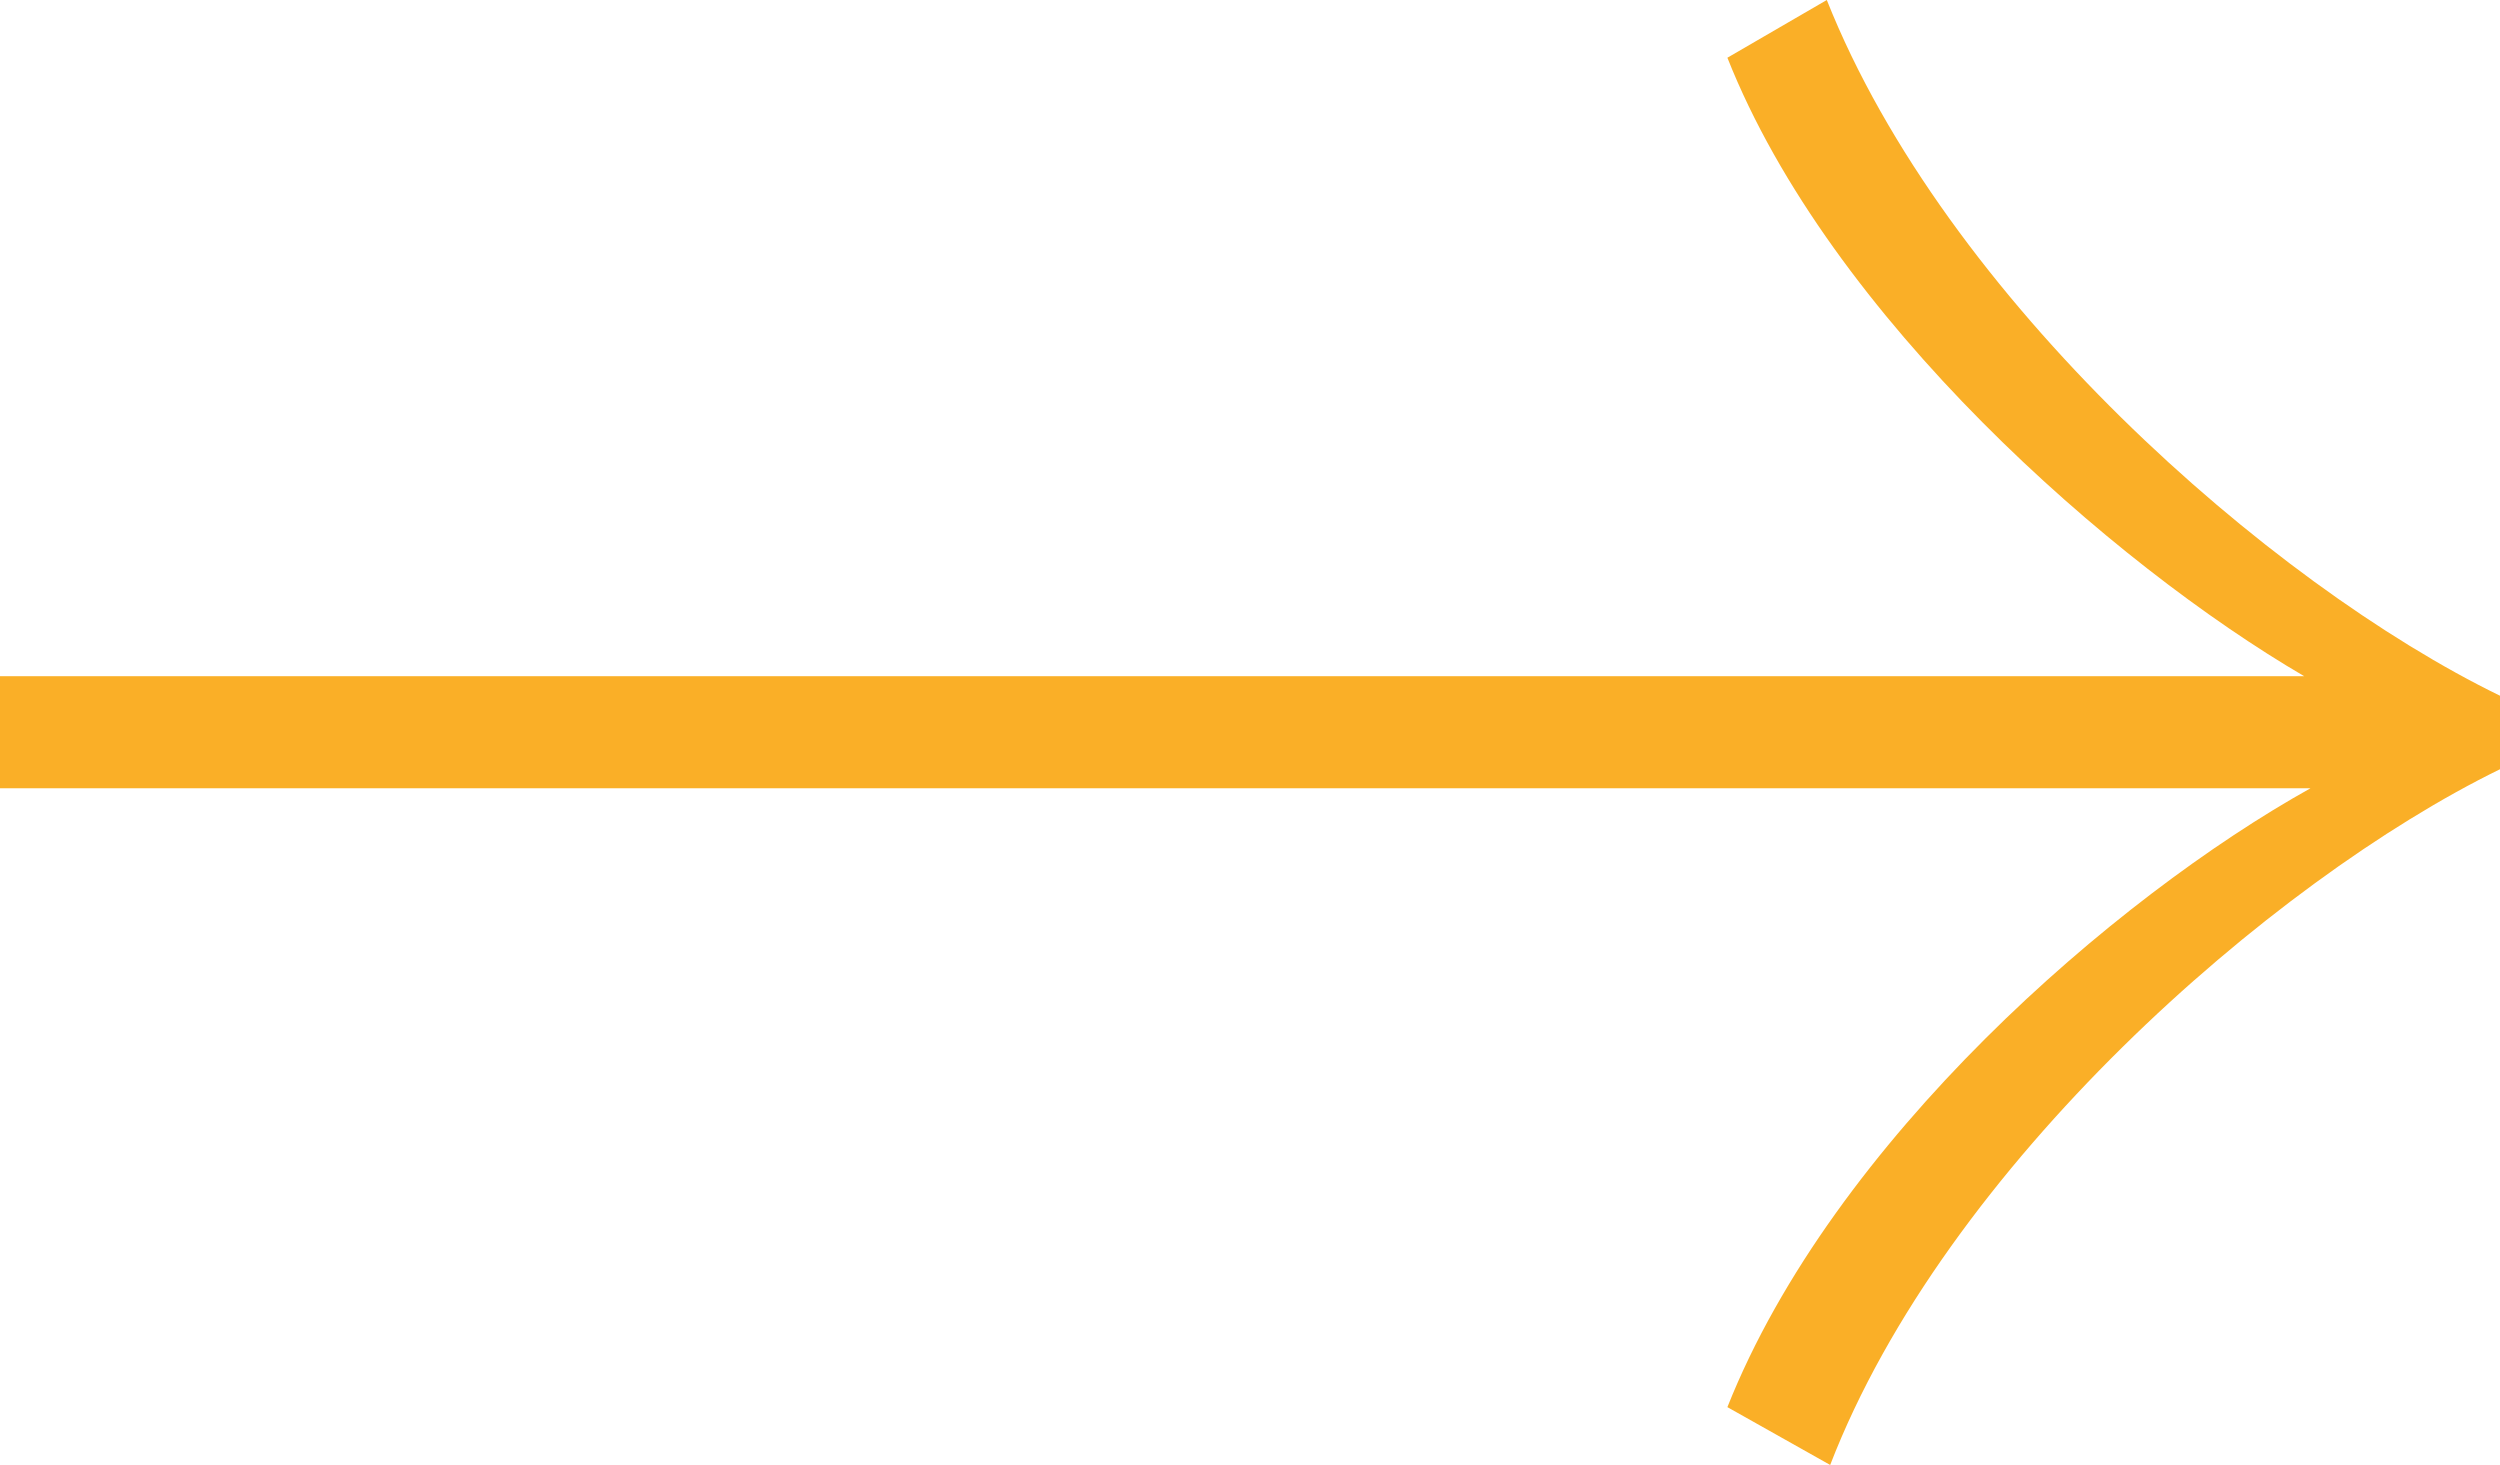 <?xml version="1.0" encoding="UTF-8" standalone="no"?><!-- Generator: Gravit.io --><svg xmlns="http://www.w3.org/2000/svg" xmlns:xlink="http://www.w3.org/1999/xlink" style="isolation:isolate" viewBox="0 0 25.854 15.15" width="25.854pt" height="15.15pt"><path d=" M 17.864 0.597 C 18.927 3.281 21.844 5.833 23.829 6.993 L 0 6.993 L 0 8.152 L 23.894 8.152 C 21.869 9.281 18.958 11.798 17.864 14.552 L 18.927 15.15 C 20.117 12.066 23.484 9.114 25.854 7.955 L 25.854 7.195 C 23.464 6.031 20.117 3.084 18.892 0 L 17.864 0.597 Z " fill="rgb(250,175,39)"/></svg>